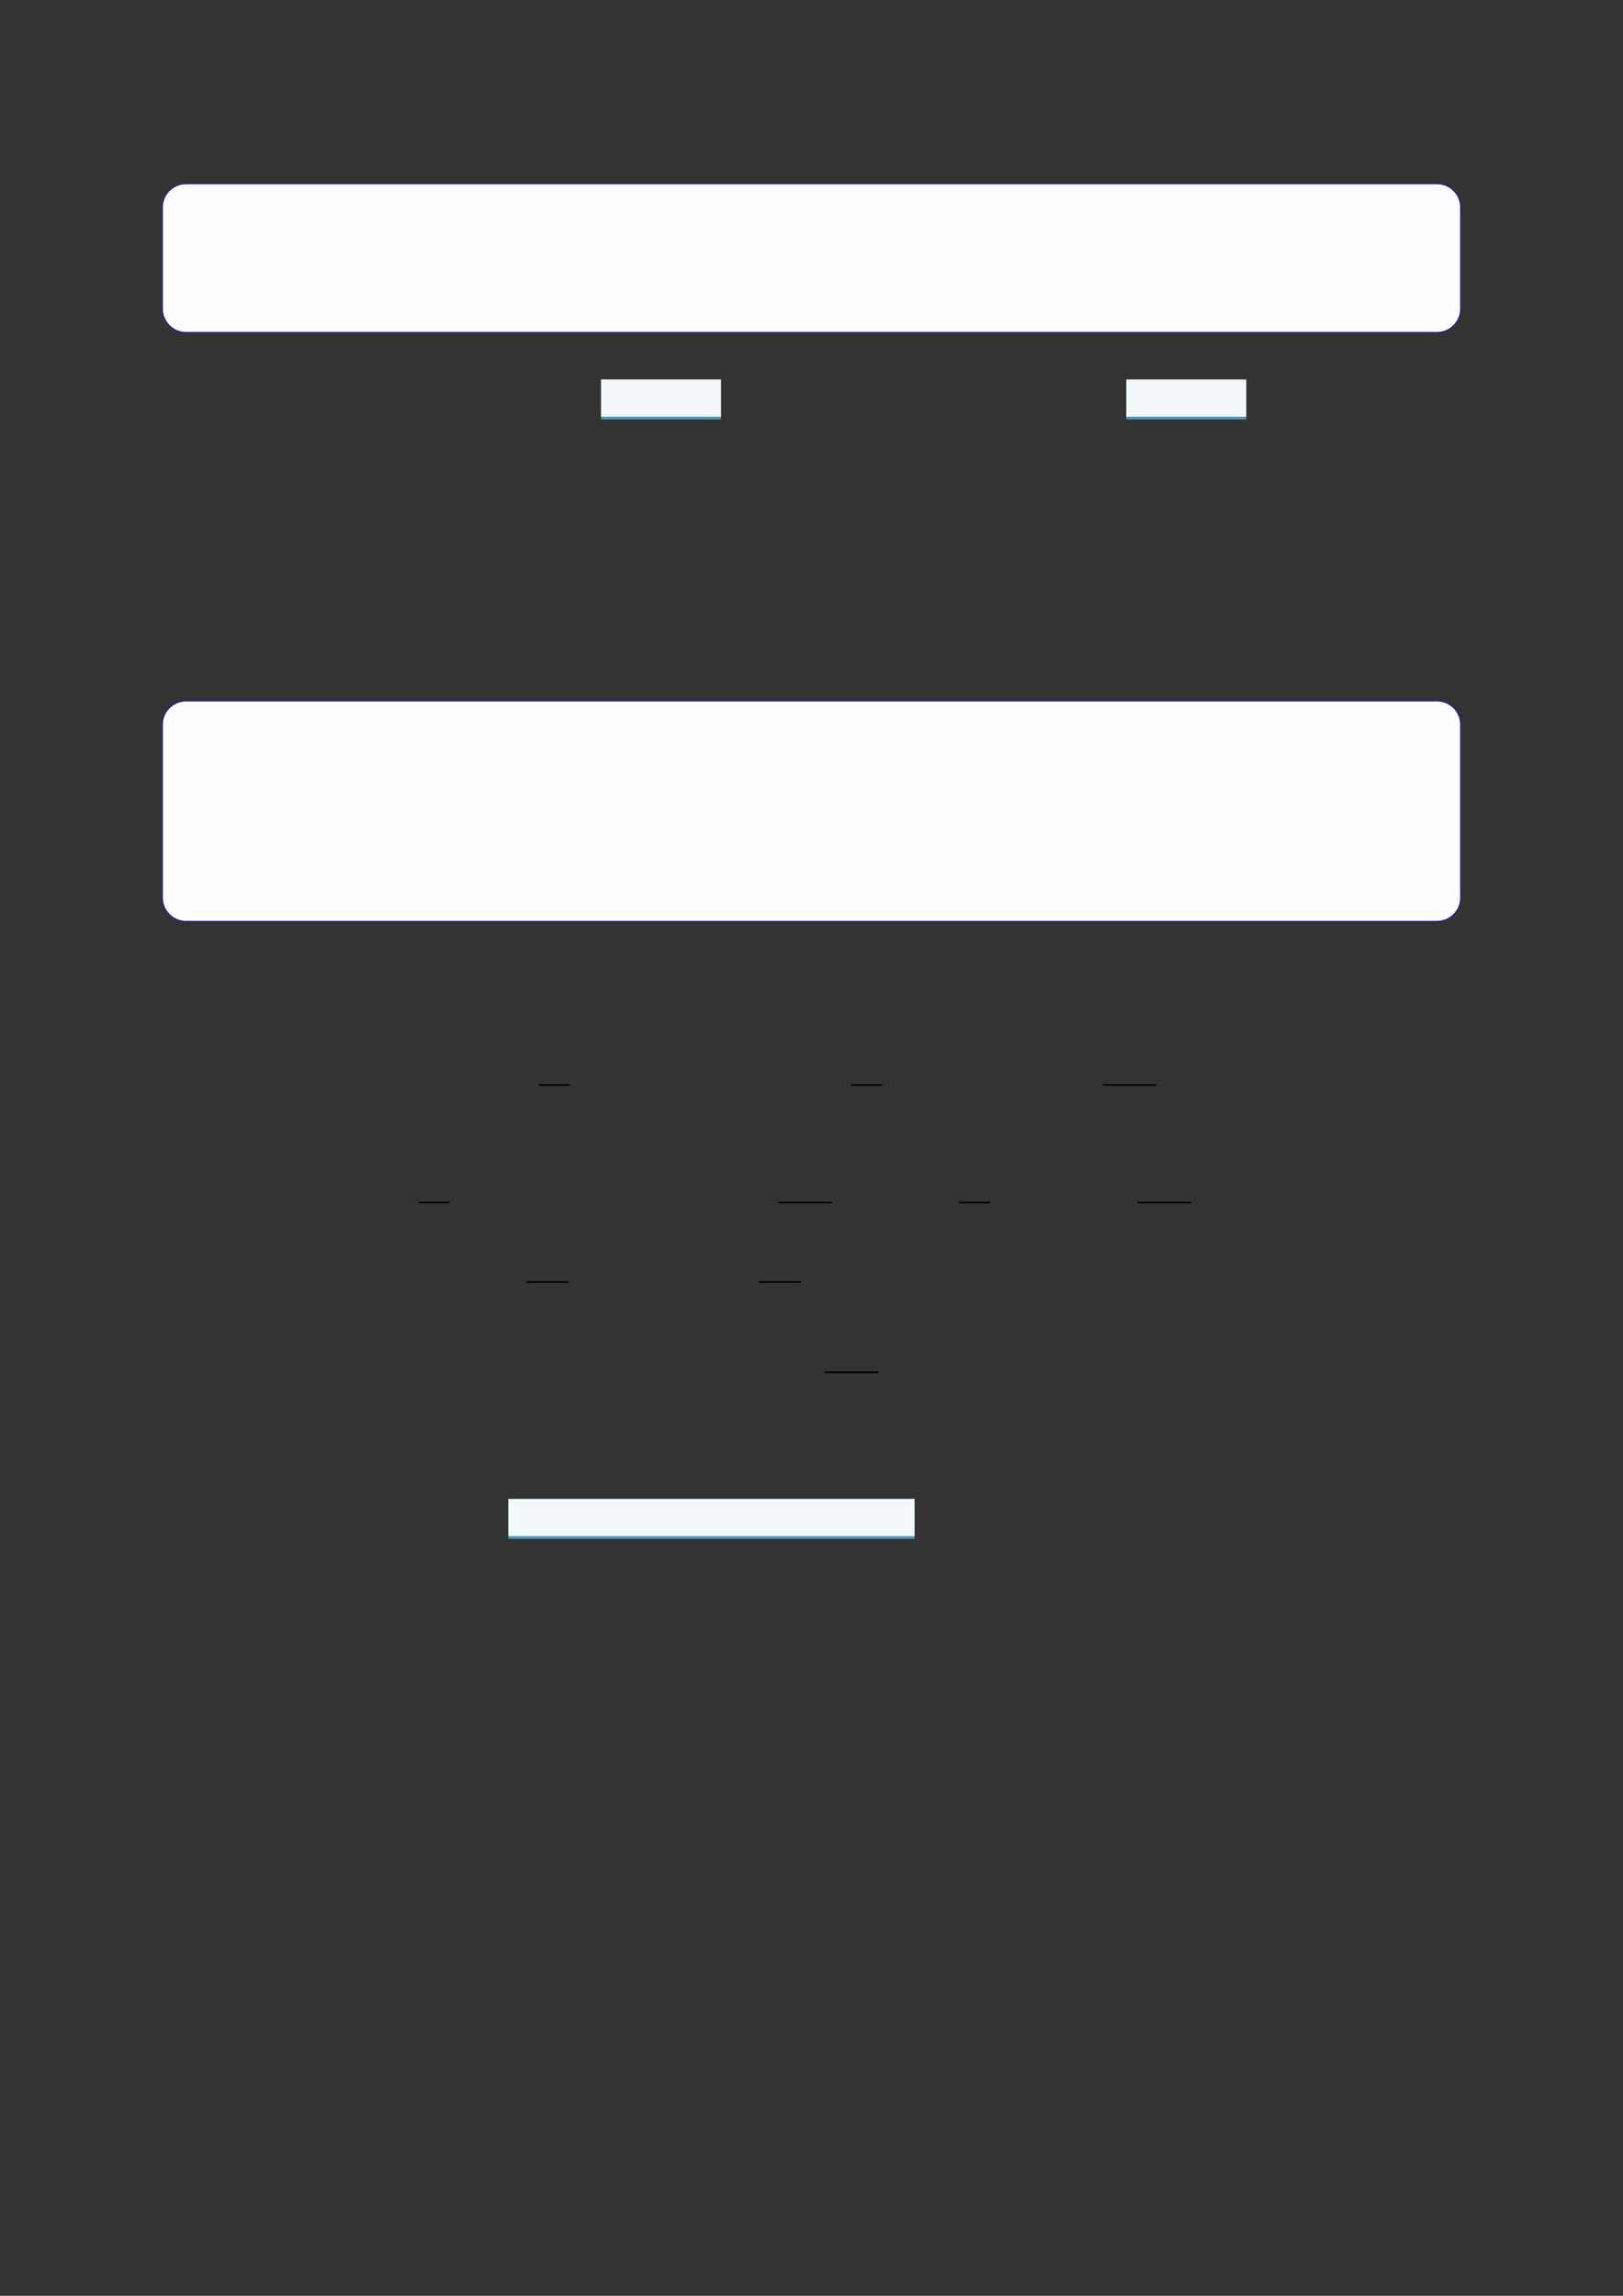 <?xml version="1.0" encoding="UTF-8"?>
<svg xmlns="http://www.w3.org/2000/svg" xmlns:xlink="http://www.w3.org/1999/xlink" width="3307.111" height="4677.167" viewBox="0 0 3307.111 4677.167">
<rect x="0" y="0" width="3307.111" height="4677.167" fill="#333333" stroke="none"/>
<path fill-rule="nonzero" fill="rgb(0%, 0%, 100%)" fill-opacity="1" d="M 330.707 629.047 L 330.707 422.516 C 330.707 395.809 352.352 374.164 379.059 374.164 L 2928.066 374.164 C 2954.773 374.164 2976.418 395.809 2976.418 422.516 L 2976.418 629.047 C 2976.418 655.754 2954.773 677.398 2928.066 677.398 L 379.059 677.398 C 352.352 677.398 330.707 655.754 330.707 629.047 Z M 330.707 629.047 "/>
<path fill-rule="nonzero" fill="rgb(98.999%, 98.999%, 100%)" fill-opacity="1" d="M 331.812 629.047 L 331.812 422.516 C 331.812 396.422 352.965 375.27 379.059 375.27 L 2928.066 375.27 C 2954.16 375.27 2975.312 396.422 2975.312 422.516 L 2975.312 629.047 C 2975.312 655.141 2954.16 676.293 2928.066 676.293 L 379.059 676.293 C 352.965 676.293 331.812 655.141 331.812 629.047 Z M 331.812 629.047 "/>
<path fill-rule="nonzero" fill="rgb(29.999%, 57.999%, 71.999%)" fill-opacity="1" d="M 1224.66 854.57 L 1224.66 773.676 L 1469.066 773.676 L 1469.066 854.57 Z M 1224.66 854.57 "/>
<path fill-rule="nonzero" fill="rgb(95%, 96.999%, 98%)" fill-opacity="1" d="M 1224.66 849.039 L 1224.66 773.121 L 1469.066 773.121 L 1469.066 849.039 Z M 1224.66 849.039 "/>
<path fill-rule="nonzero" fill="rgb(29.999%, 57.999%, 71.999%)" fill-opacity="1" d="M 2294.949 854.57 L 2294.949 773.676 L 2539.355 773.676 L 2539.355 854.57 Z M 2294.949 854.57 "/>
<path fill-rule="nonzero" fill="rgb(95%, 96.999%, 98%)" fill-opacity="1" d="M 2294.949 849.039 L 2294.949 773.121 L 2539.355 773.121 L 2539.355 849.039 Z M 2294.949 849.039 "/>
<path fill-rule="nonzero" fill="rgb(0%, 0%, 100%)" fill-opacity="1" d="M 330.707 1828.902 L 330.707 1476.246 C 330.707 1449.543 352.352 1427.895 379.059 1427.895 L 2928.066 1427.895 C 2954.773 1427.895 2976.418 1449.543 2976.418 1476.246 L 2976.418 1828.902 C 2976.418 1855.609 2954.773 1877.254 2928.066 1877.254 L 379.059 1877.254 C 352.352 1877.254 330.707 1855.609 330.707 1828.902 Z M 330.707 1828.902 "/>
<path fill-rule="nonzero" fill="rgb(98.999%, 98.999%, 100%)" fill-opacity="1" d="M 331.812 1828.902 L 331.812 1476.246 C 331.812 1450.156 352.965 1429.004 379.059 1429.004 L 2928.066 1429.004 C 2954.16 1429.004 2975.312 1450.156 2975.312 1476.246 L 2975.312 1828.902 C 2975.312 1854.996 2954.16 1876.148 2928.066 1876.148 L 379.059 1876.148 C 352.965 1876.148 331.812 1854.996 331.812 1828.902 Z M 331.812 1828.902 "/>
<path fill="none" stroke-width="0.588" stroke-linecap="butt" stroke-linejoin="miter" stroke="rgb(0%, 0%, 0%)" stroke-opacity="1" stroke-miterlimit="10" d="M 125.668 -325.852 L 137.039 -325.852 " transform="matrix(5.556, 0, 0, -5.556, 400, 400)"/>
<path fill="none" stroke-width="0.588" stroke-linecap="butt" stroke-linejoin="miter" stroke="rgb(0%, 0%, 0%)" stroke-opacity="1" stroke-miterlimit="10" d="M 240.176 -325.852 L 251.548 -325.852 " transform="matrix(5.556, 0, 0, -5.556, 400, 400)"/>
<path fill="none" stroke-width="0.588" stroke-linecap="butt" stroke-linejoin="miter" stroke="rgb(0%, 0%, 0%)" stroke-opacity="1" stroke-miterlimit="10" d="M 332.454 -325.852 L 352.162 -325.852 " transform="matrix(5.556, 0, 0, -5.556, 400, 400)"/>
<path fill="none" stroke-width="0.588" stroke-linecap="butt" stroke-linejoin="miter" stroke="rgb(0%, 0%, 0%)" stroke-opacity="1" stroke-miterlimit="10" d="M 81.465 -368.958 L 92.836 -368.958 " transform="matrix(5.556, 0, 0, -5.556, 400, 400)"/>
<path fill="none" stroke-width="0.588" stroke-linecap="butt" stroke-linejoin="miter" stroke="rgb(0%, 0%, 0%)" stroke-opacity="1" stroke-miterlimit="10" d="M 213.456 -368.958 L 233.165 -368.958 " transform="matrix(5.556, 0, 0, -5.556, 400, 400)"/>
<path fill="none" stroke-width="0.588" stroke-linecap="butt" stroke-linejoin="miter" stroke="rgb(0%, 0%, 0%)" stroke-opacity="1" stroke-miterlimit="10" d="M 279.777 -368.958 L 291.148 -368.958 " transform="matrix(5.556, 0, 0, -5.556, 400, 400)"/>
<path fill="none" stroke-width="0.588" stroke-linecap="butt" stroke-linejoin="miter" stroke="rgb(0%, 0%, 0%)" stroke-opacity="1" stroke-miterlimit="10" d="M 345.178 -368.958 L 364.887 -368.958 " transform="matrix(5.556, 0, 0, -5.556, 400, 400)"/>
<path fill="none" stroke-width="0.588" stroke-linecap="butt" stroke-linejoin="miter" stroke="rgb(0%, 0%, 0%)" stroke-opacity="1" stroke-miterlimit="10" d="M 121.091 -398.09 L 136.517 -398.09 " transform="matrix(5.556, 0, 0, -5.556, 400, 400)"/>
<path fill="none" stroke-width="0.588" stroke-linecap="butt" stroke-linejoin="miter" stroke="rgb(0%, 0%, 0%)" stroke-opacity="1" stroke-miterlimit="10" d="M 206.307 -398.09 L 221.733 -398.09 " transform="matrix(5.556, 0, 0, -5.556, 400, 400)"/>
<path fill="none" stroke-width="0.588" stroke-linecap="butt" stroke-linejoin="miter" stroke="rgb(0%, 0%, 0%)" stroke-opacity="1" stroke-miterlimit="10" d="M 230.491 -431.206 L 250.2 -431.206 " transform="matrix(5.556, 0, 0, -5.556, 400, 400)"/>
<path fill-rule="nonzero" fill="rgb(29.999%, 57.999%, 71.999%)" fill-opacity="1" d="M 1035.746 3135.117 L 1035.746 3054.219 L 1863.492 3054.219 L 1863.492 3135.117 Z M 1035.746 3135.117 "/>
<path fill-rule="nonzero" fill="rgb(95%, 96.999%, 98%)" fill-opacity="1" d="M 1035.746 3129.582 L 1035.746 3053.664 L 1863.492 3053.664 L 1863.492 3129.582 Z M 1035.746 3129.582 "/>
</svg>
